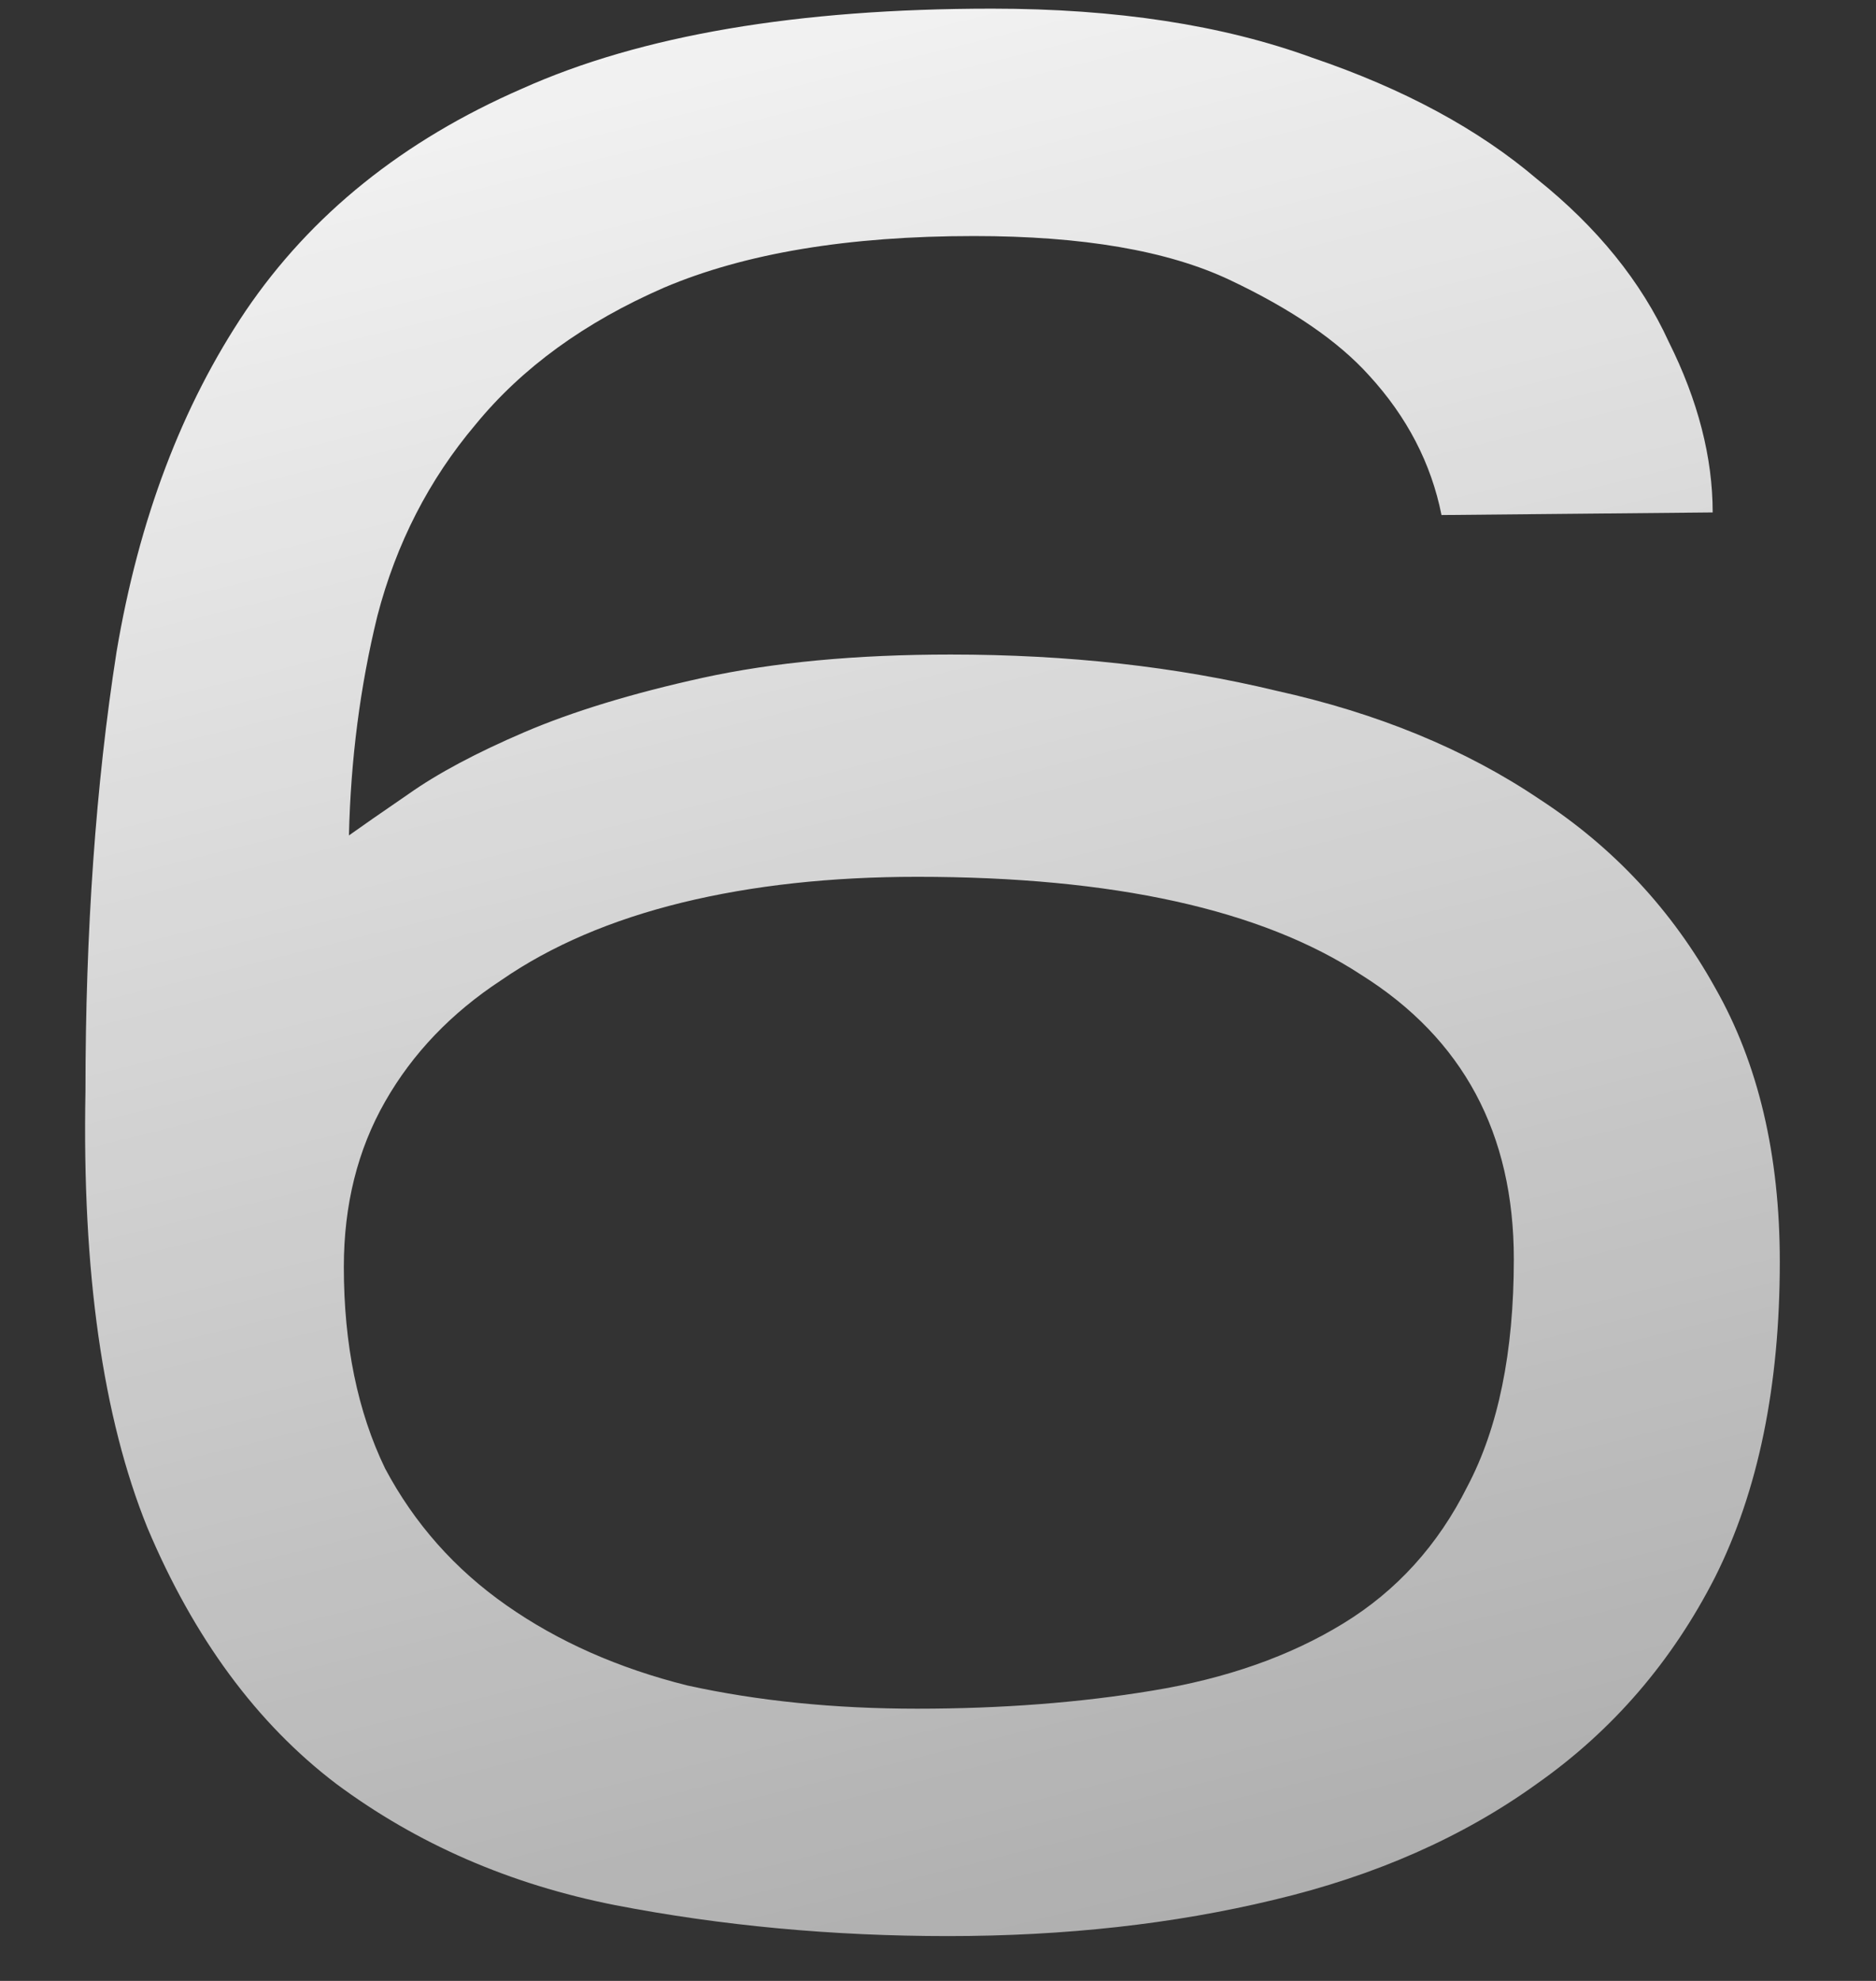 <?xml version="1.0" encoding="UTF-8"?> <svg xmlns="http://www.w3.org/2000/svg" width="18" height="19" viewBox="0 0 18 19" fill="none"><rect x="0" y="0" width="18" height="19" fill="#333333" stroke="none"/> <path d="M17.077 12.102C17.077 13.291 16.871 14.299 16.457 15.125C16.044 15.935 15.475 16.596 14.748 17.108C14.037 17.62 13.195 17.992 12.22 18.223C11.262 18.454 10.221 18.57 9.097 18.57C7.99 18.57 6.925 18.471 5.901 18.273C4.893 18.074 4.001 17.686 3.224 17.108C2.464 16.53 1.861 15.712 1.415 14.655C0.986 13.597 0.787 12.201 0.82 10.466C0.82 8.93 0.919 7.526 1.118 6.254C1.332 4.981 1.746 3.891 2.357 2.982C2.985 2.057 3.868 1.347 5.008 0.851C6.148 0.339 7.652 0.083 9.519 0.083C10.708 0.083 11.732 0.24 12.592 0.554C13.467 0.851 14.186 1.239 14.748 1.718C15.326 2.181 15.747 2.701 16.012 3.28C16.292 3.841 16.433 4.387 16.433 4.915L13.831 4.94C13.732 4.444 13.5 3.998 13.137 3.602C12.839 3.271 12.393 2.966 11.799 2.685C11.204 2.404 10.386 2.264 9.345 2.264C8.139 2.264 7.148 2.429 6.371 2.759C5.611 3.09 5.008 3.528 4.562 4.073C4.116 4.601 3.802 5.213 3.621 5.907C3.455 6.584 3.365 7.286 3.348 8.013C3.464 7.93 3.654 7.798 3.918 7.617C4.199 7.418 4.571 7.22 5.033 7.022C5.496 6.824 6.066 6.65 6.743 6.501C7.421 6.353 8.214 6.278 9.122 6.278C10.246 6.278 11.286 6.394 12.245 6.625C13.219 6.84 14.062 7.187 14.772 7.666C15.483 8.129 16.044 8.732 16.457 9.475C16.871 10.202 17.077 11.078 17.077 12.102ZM3.299 12.152C3.299 12.895 3.431 13.539 3.695 14.085C3.976 14.613 4.364 15.051 4.86 15.398C5.355 15.745 5.934 16.001 6.594 16.166C7.272 16.315 8.007 16.389 8.8 16.389C9.61 16.389 10.361 16.331 11.055 16.216C11.766 16.1 12.377 15.885 12.889 15.571C13.401 15.258 13.798 14.82 14.079 14.258C14.376 13.696 14.525 12.969 14.525 12.077C14.525 10.871 14.037 9.963 13.062 9.351C12.104 8.723 10.683 8.41 8.8 8.41C7.974 8.41 7.222 8.492 6.545 8.657C5.868 8.823 5.289 9.07 4.81 9.401C4.331 9.715 3.959 10.103 3.695 10.566C3.431 11.028 3.299 11.557 3.299 12.152Z" fill="url(#paint0_linear_270_592)"></path> <defs> <linearGradient id="paint0_linear_270_592" x1="9.012" y1="-4" x2="22.682" y2="51.245" gradientUnits="userSpaceOnUse"> <stop stop-color="white"></stop> <stop offset="1" stop-color="white" stop-opacity="0"></stop> </linearGradient> </defs> </svg> 